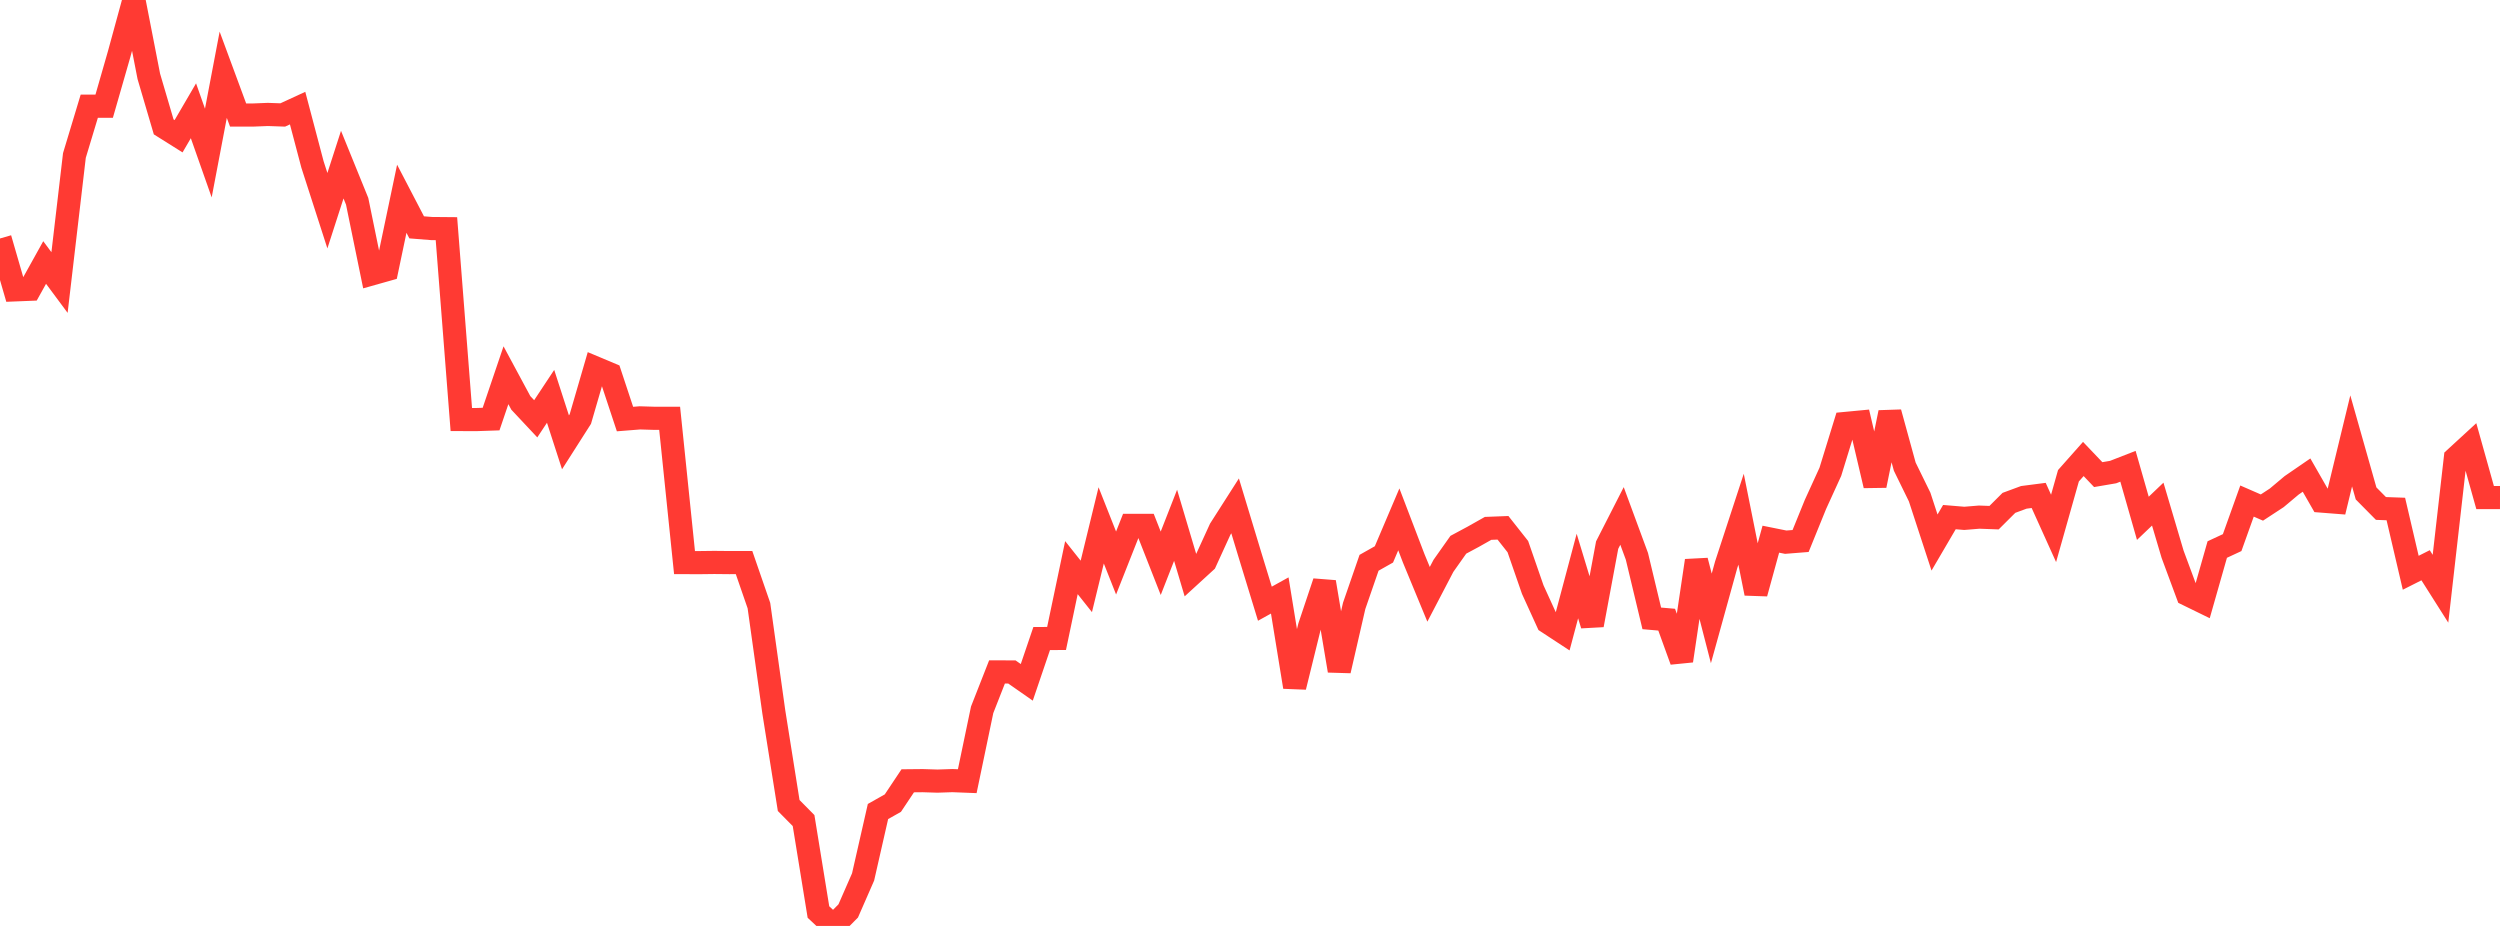 <?xml version="1.0" standalone="no"?>
<!DOCTYPE svg PUBLIC "-//W3C//DTD SVG 1.1//EN" "http://www.w3.org/Graphics/SVG/1.1/DTD/svg11.dtd">

<svg width="135" height="50" viewBox="0 0 135 50" preserveAspectRatio="none" 
  xmlns="http://www.w3.org/2000/svg"
  xmlns:xlink="http://www.w3.org/1999/xlink">


<polyline points="0.0, 12.878 0.804, 15.653 1.607, 15.621 2.411, 14.175 3.214, 15.257 4.018, 8.395 4.821, 5.734 5.625, 5.736 6.429, 2.939 7.232, 0.0 8.036, 4.124 8.839, 6.852 9.643, 7.357 10.446, 5.982 11.25, 8.265 12.054, 4.037 12.857, 6.211 13.661, 6.212 14.464, 6.18 15.268, 6.208 16.071, 5.838 16.875, 8.884 17.679, 11.378 18.482, 8.89 19.286, 10.869 20.089, 14.787 20.893, 14.56 21.696, 10.733 22.5, 12.277 23.304, 12.341 24.107, 12.348 24.911, 22.654 25.714, 22.657 26.518, 22.63 27.321, 20.263 28.125, 21.757 28.929, 22.615 29.732, 21.402 30.536, 23.886 31.339, 22.626 32.143, 19.863 32.946, 20.2 33.75, 22.629 34.554, 22.565 35.357, 22.589 36.161, 22.589 36.964, 30.379 37.768, 30.382 38.571, 30.372 39.375, 30.38 40.179, 30.379 40.982, 32.703 41.786, 38.446 42.589, 43.497 43.393, 44.311 44.196, 49.25 45.0, 50.0 45.804, 49.19 46.607, 47.354 47.411, 43.822 48.214, 43.369 49.018, 42.163 49.821, 42.155 50.625, 42.18 51.429, 42.153 52.232, 42.184 53.036, 38.329 53.839, 36.283 54.643, 36.286 55.446, 36.847 56.25, 34.482 57.054, 34.477 57.857, 30.652 58.661, 31.665 59.464, 28.37 60.268, 30.403 61.071, 28.37 61.875, 28.37 62.679, 30.417 63.482, 28.366 64.286, 31.068 65.089, 30.333 65.893, 28.574 66.696, 27.317 67.5, 29.973 68.304, 32.6 69.107, 32.155 69.911, 37.095 70.714, 33.833 71.518, 31.431 72.321, 36.216 73.125, 32.716 73.929, 30.39 74.732, 29.937 75.536, 28.046 76.339, 30.147 77.143, 32.093 77.946, 30.555 78.75, 29.417 79.554, 28.985 80.357, 28.532 81.161, 28.501 81.964, 29.518 82.768, 31.837 83.571, 33.599 84.375, 34.126 85.179, 31.105 85.982, 33.752 86.786, 29.435 87.589, 27.861 88.393, 30.041 89.196, 33.392 90.0, 33.462 90.804, 35.68 91.607, 30.277 92.411, 33.394 93.214, 30.495 94.018, 28.037 94.821, 32.041 95.625, 29.116 96.429, 29.278 97.232, 29.214 98.036, 27.236 98.839, 25.477 99.643, 22.867 100.446, 22.791 101.25, 26.218 102.054, 22.275 102.857, 25.198 103.661, 26.841 104.464, 29.297 105.268, 27.924 106.071, 27.991 106.875, 27.925 107.679, 27.954 108.482, 27.154 109.286, 26.857 110.089, 26.753 110.893, 28.533 111.696, 25.691 112.5, 24.785 113.304, 25.629 114.107, 25.492 114.911, 25.179 115.714, 27.989 116.518, 27.222 117.321, 29.932 118.125, 32.101 118.929, 32.494 119.732, 29.675 120.536, 29.301 121.339, 27.057 122.143, 27.408 122.946, 26.882 123.75, 26.207 124.554, 25.655 125.357, 27.057 126.161, 27.12 126.964, 23.809 127.768, 26.645 128.571, 27.457 129.375, 27.486 130.179, 30.929 130.982, 30.524 131.786, 31.792 132.589, 24.74 133.393, 24.001 134.196, 26.868 135.0, 26.869" fill="none" stroke="#ff3a33" stroke-width="1.25"/>

</svg>